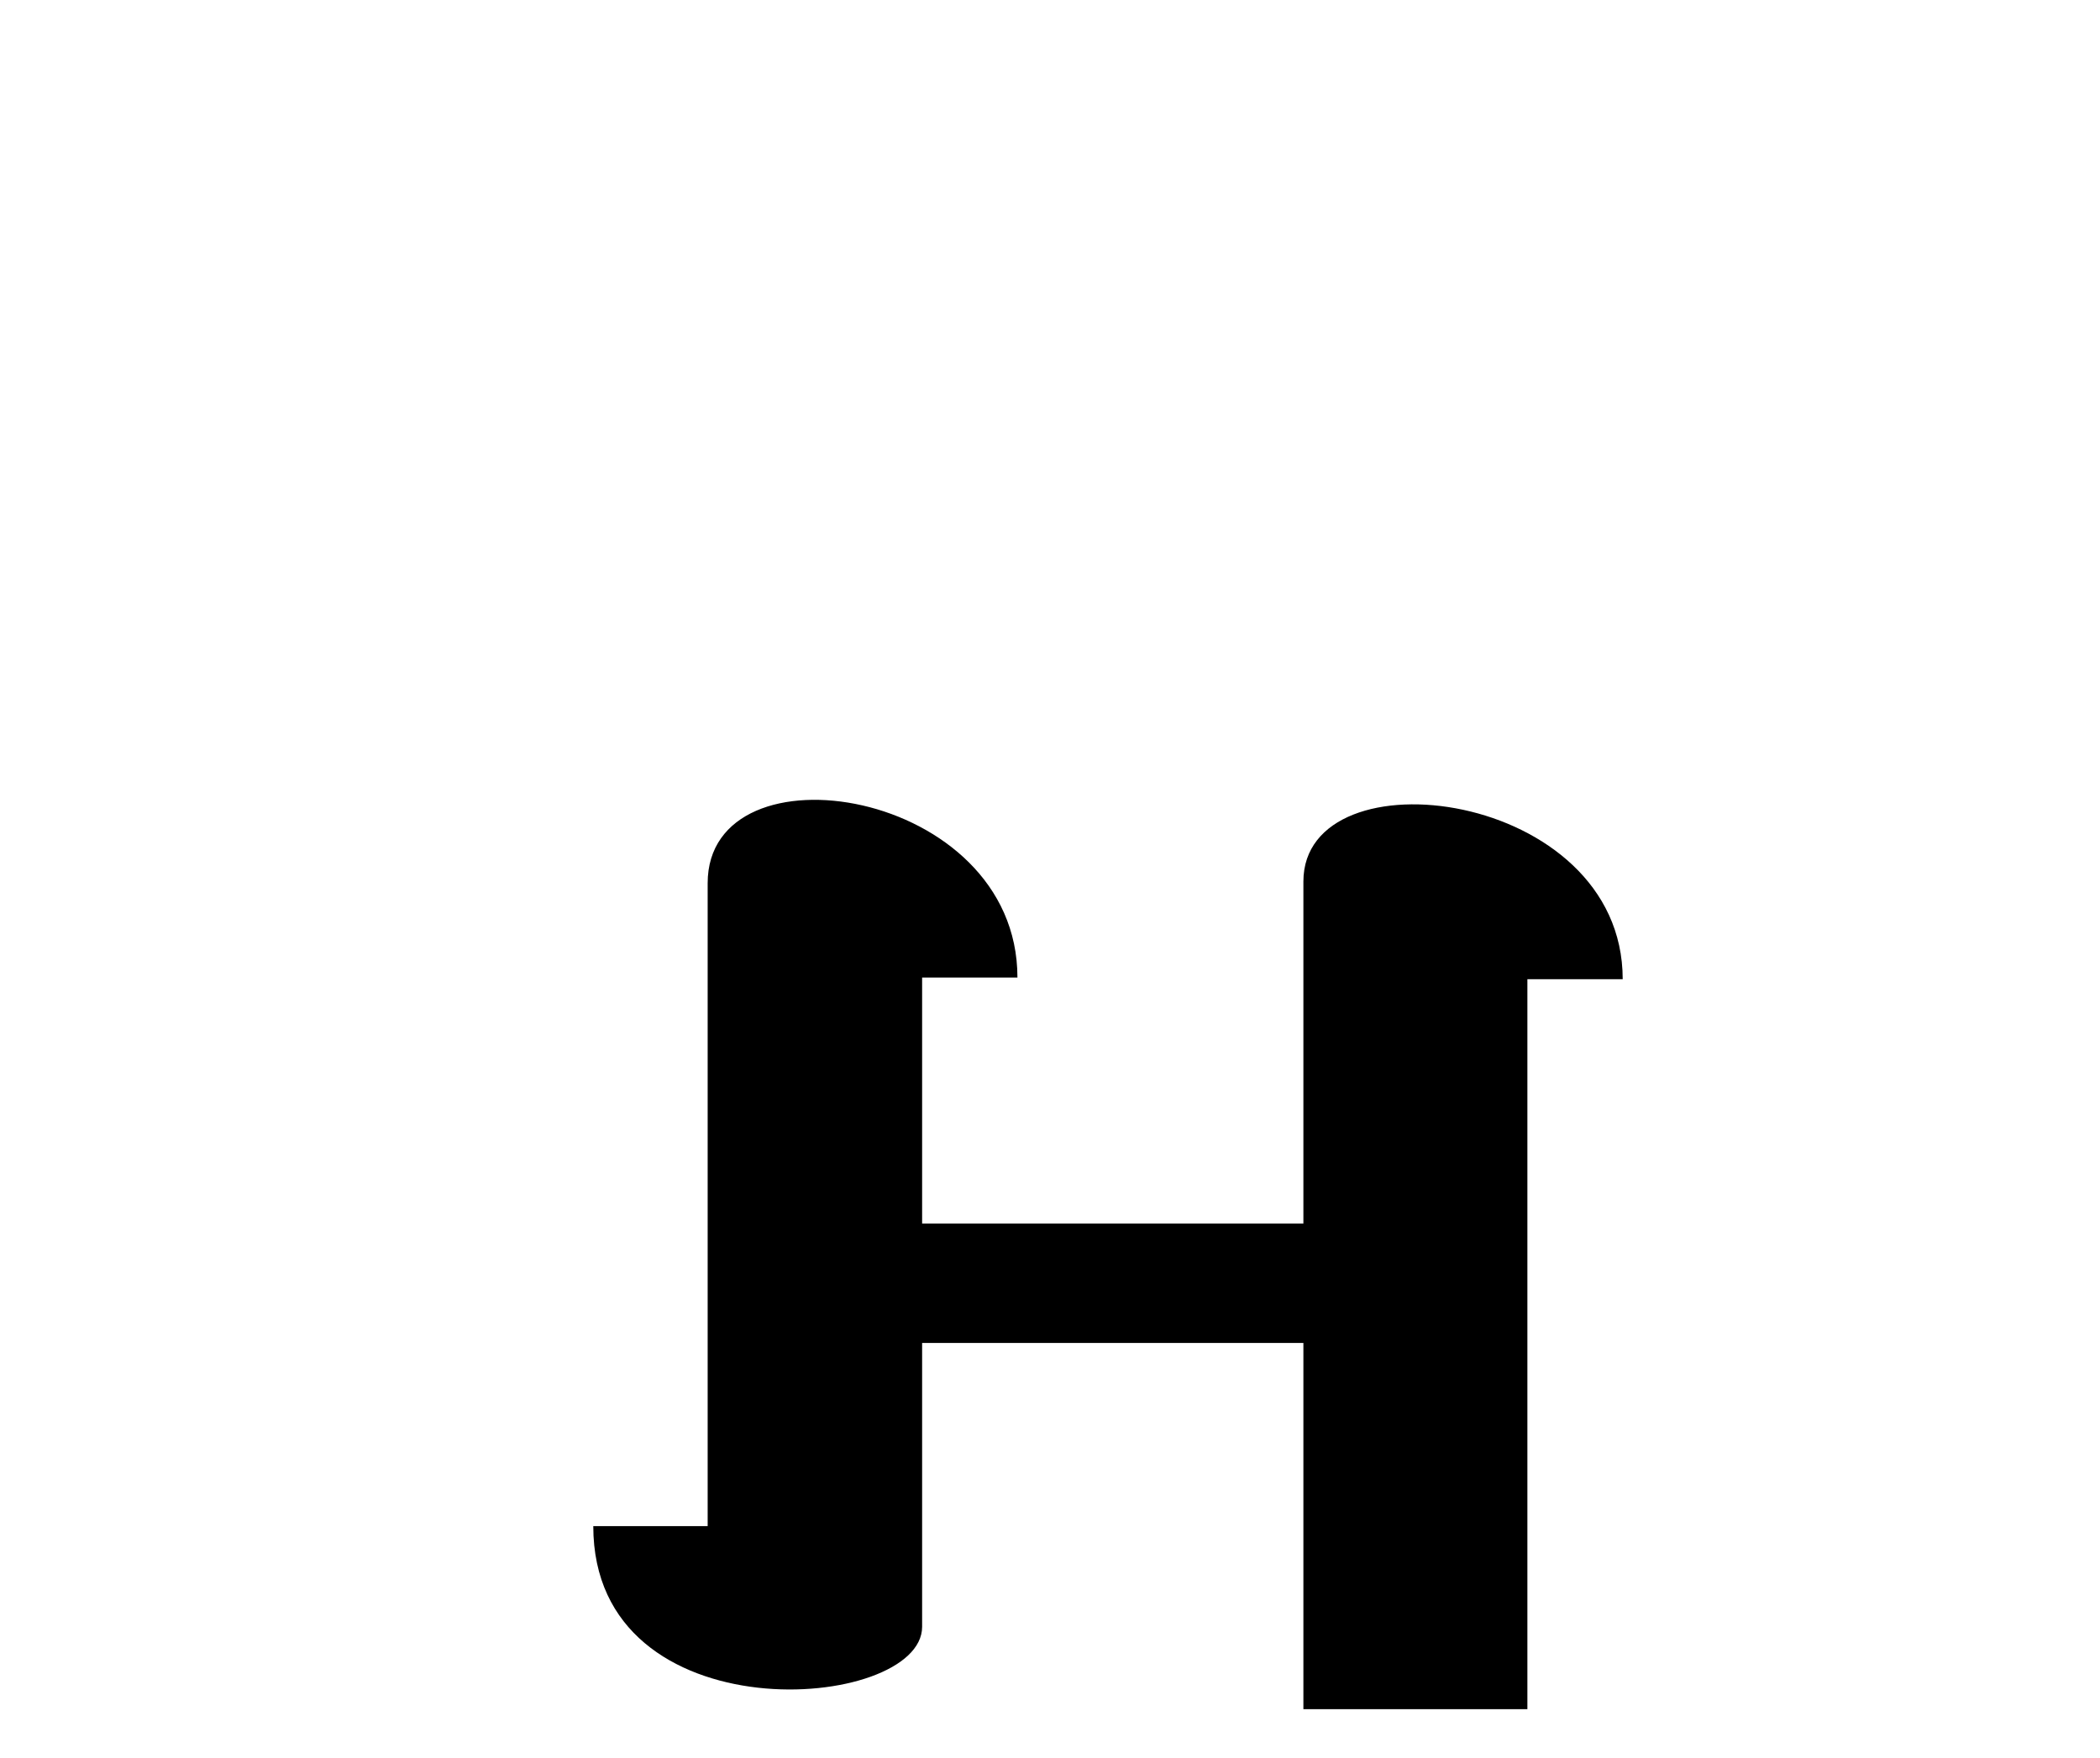 <?xml version="1.0" encoding="UTF-8" standalone="no"?>
<!-- Created with Inkscape (http://www.inkscape.org/) -->
<svg
   xmlns:svg="http://www.w3.org/2000/svg"
   xmlns="http://www.w3.org/2000/svg"
   version="1.0"
   width="43"
   height="36"
   viewBox="0 0 380 315"
   id="svg2">
  <defs
     id="defs4" />
  <path
     d="M 128.053,158.255 C 128.053,132.346 184.108,140.955 184.108,175.329 L 166.86,175.329 L 166.86,219.845 L 235.852,219.845 L 235.852,157.95 C 235.852,134.179 293.632,141.211 293.632,175.634 L 276.384,175.634 L 276.384,307.733 L 235.852,307.733 L 235.852,241.455 L 184.108,241.455 L 166.86,241.455 L 166.86,292.82 C 166.86,308.205 107.356,312.892 107.356,274.606 L 128.053,274.606 L 128.053,158.255 z "
     style="fill:#000000;fill-opacity:1;fill-rule:evenodd;stroke:none;stroke-width:1px;stroke-linecap:butt;stroke-linejoin:miter;stroke-opacity:1"
     id="path2964" />
</svg>
